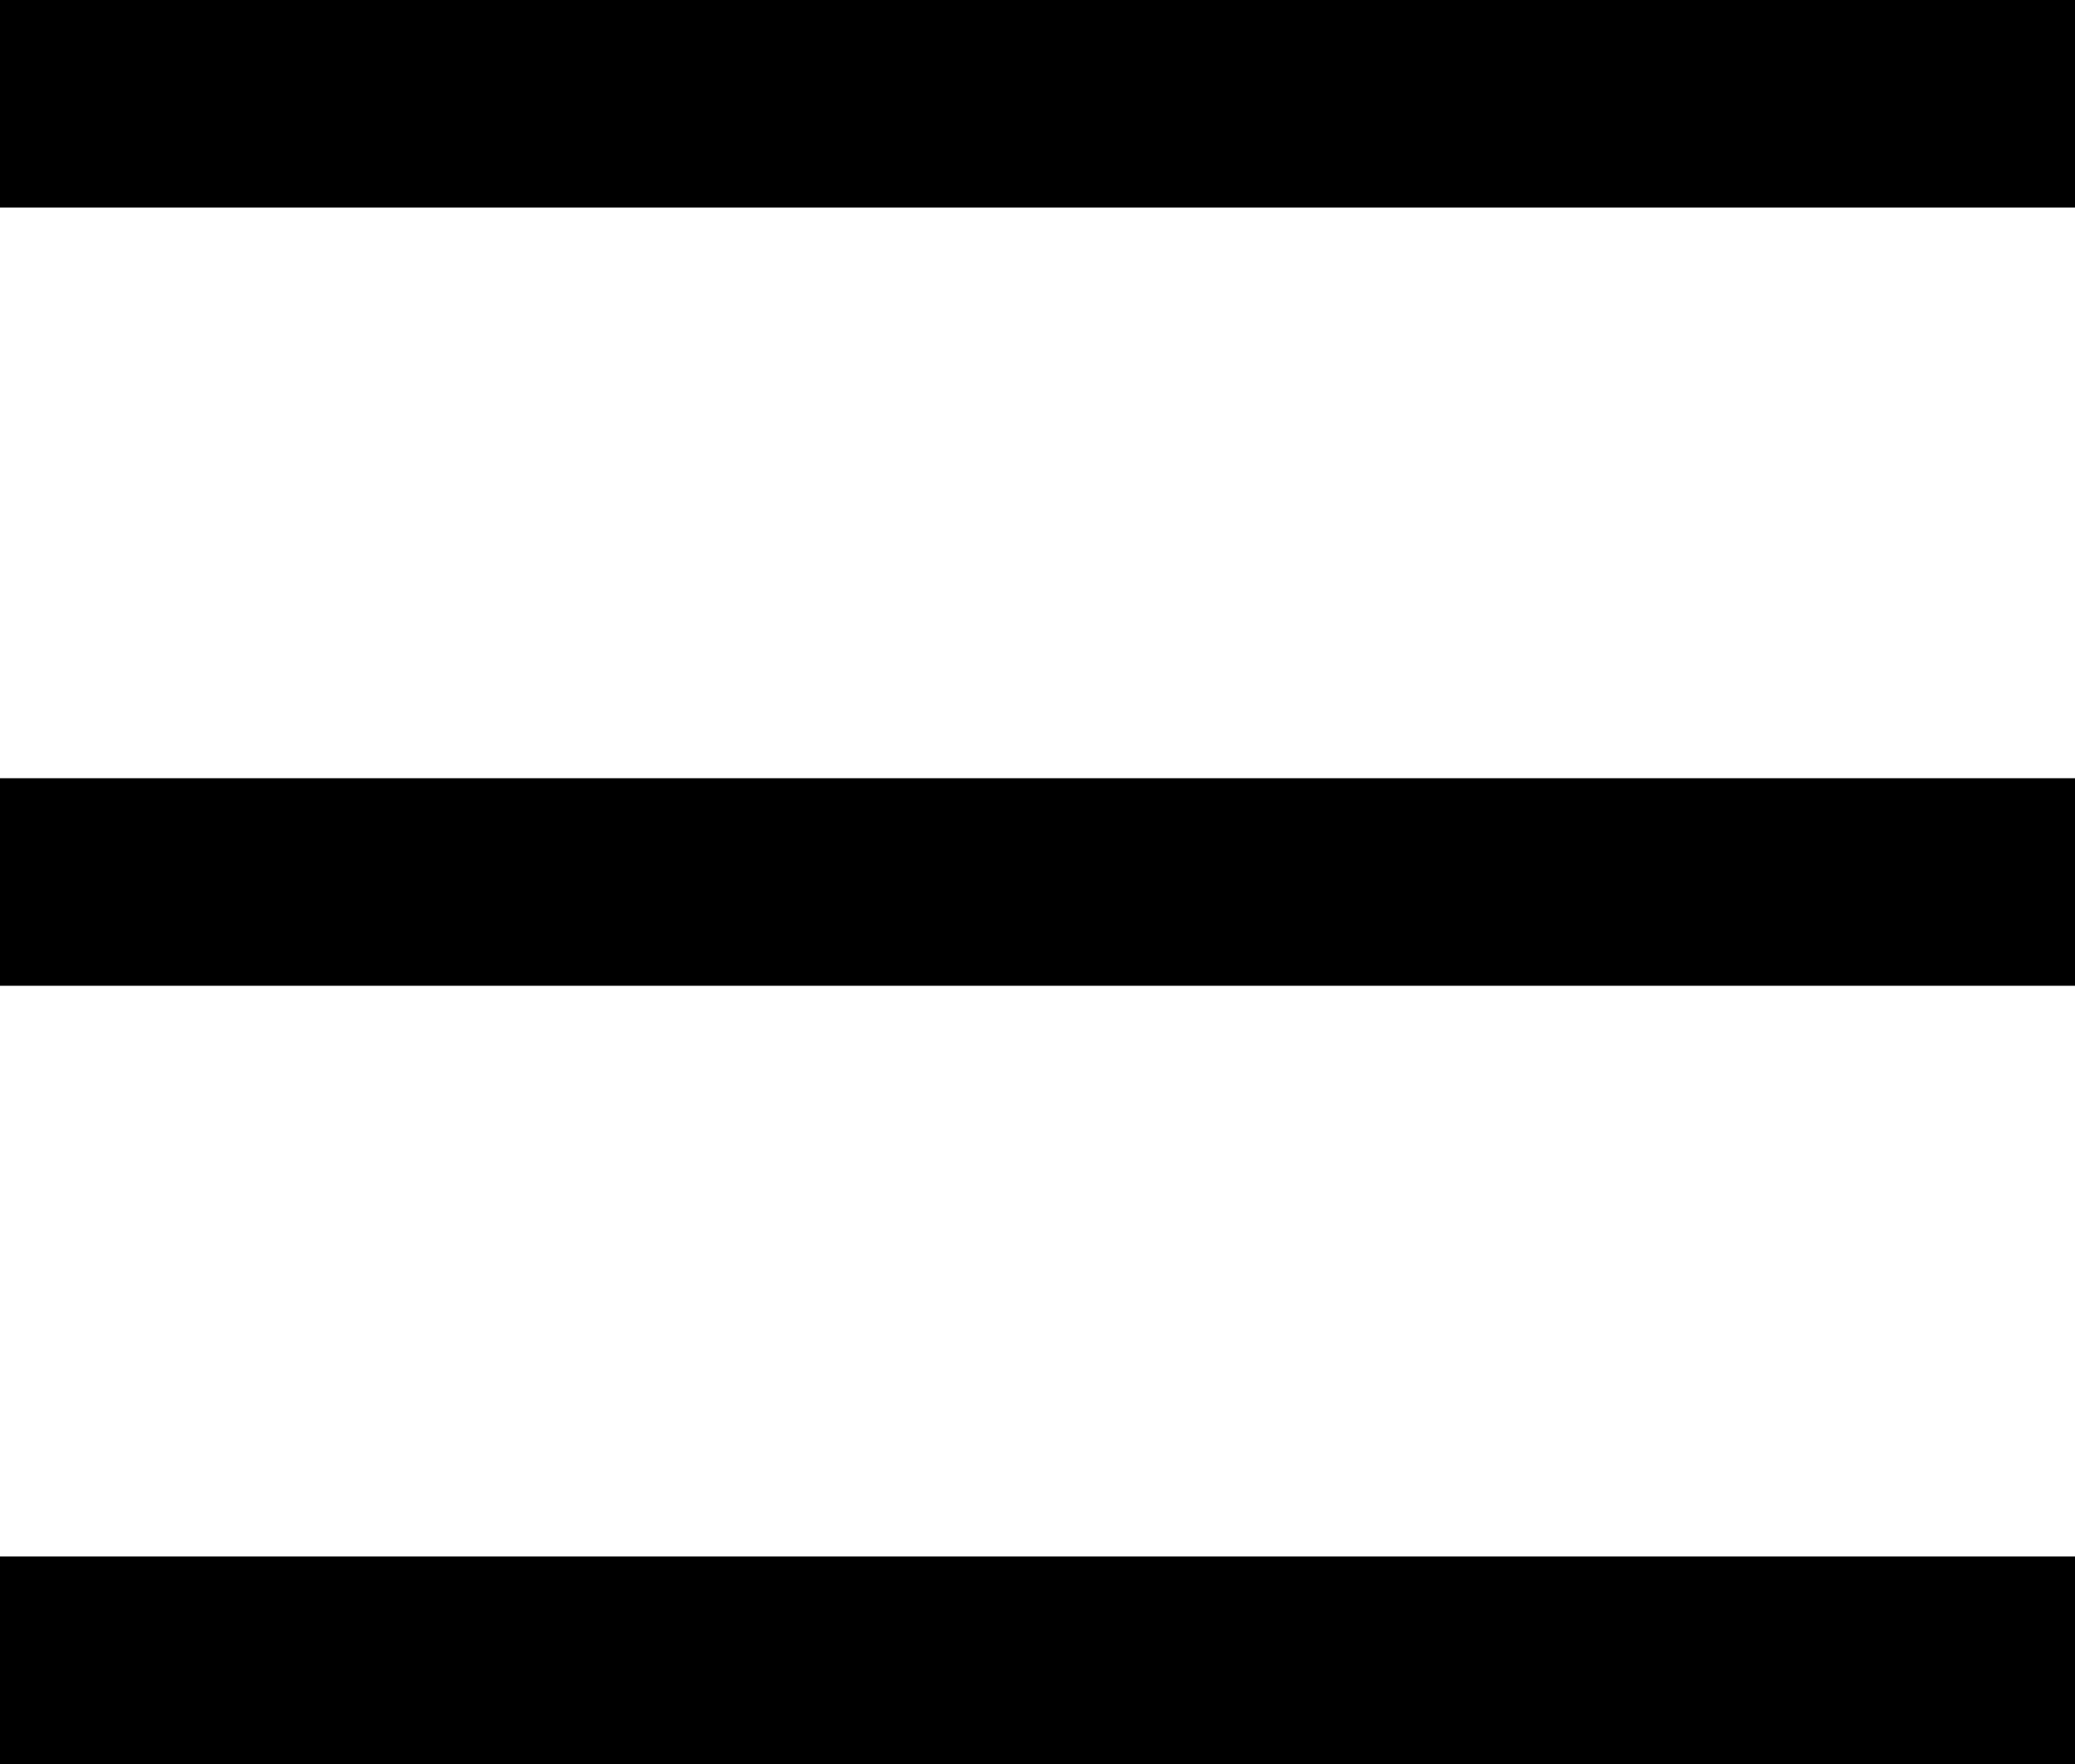 <svg id="Layer_1" data-name="Layer 1" xmlns="http://www.w3.org/2000/svg" viewBox="0 0 66.905 56.869"><title>menu</title><rect width="66.905" height="6.691"/><rect y="50.179" width="66.905" height="6.691"/><rect y="25.089" width="66.905" height="6.691"/></svg>